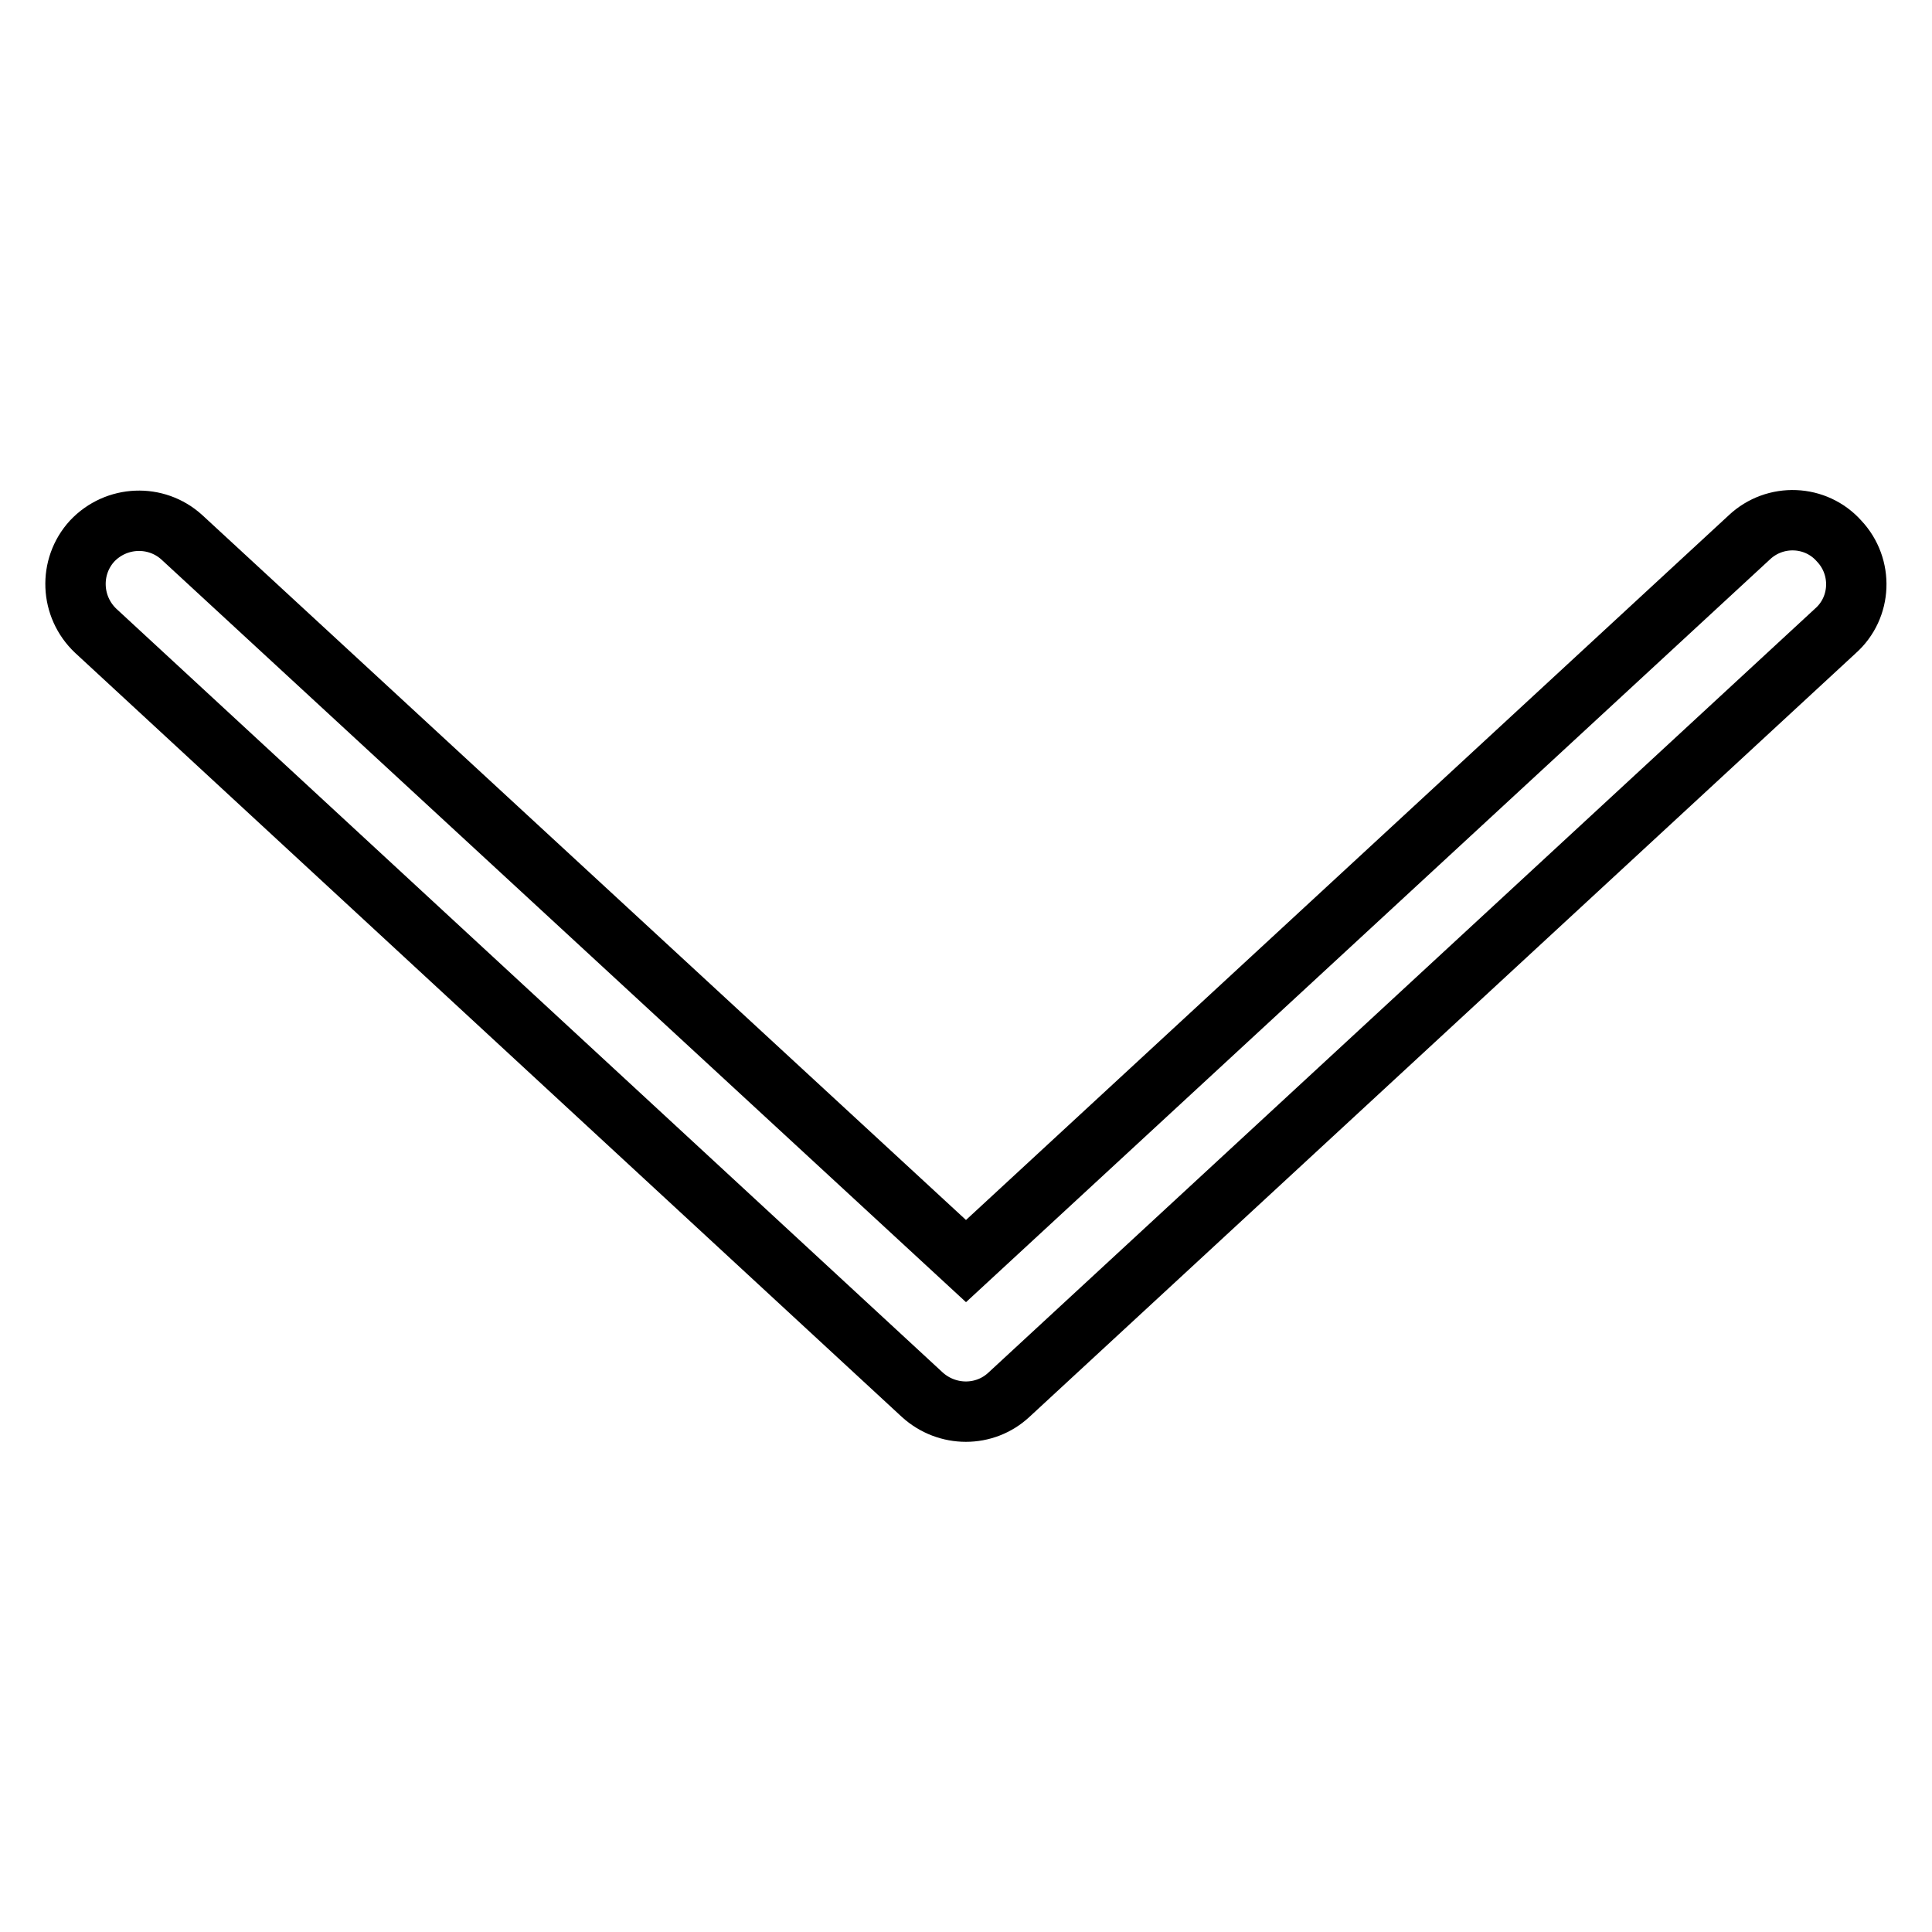<?xml version="1.0" encoding="utf-8"?>
<!-- Svg Vector Icons : http://www.onlinewebfonts.com/icon -->
<!DOCTYPE svg PUBLIC "-//W3C//DTD SVG 1.1//EN" "http://www.w3.org/Graphics/SVG/1.1/DTD/svg11.dtd">
<svg version="1.1" xmlns="http://www.w3.org/2000/svg" xmlns:xlink="http://www.w3.org/1999/xlink" x="0px" y="0px" viewBox="0 0 256 256" enable-background="new 0 0 256 256" xml:space="preserve">
<g> <path stroke-width="8" fill-opacity="0" stroke="#000000"  d="M128,167.1l103.8-95.9c3.4-3.2,8.8-3,11.9,0.5c3.2,3.4,3,8.8-0.5,11.9L133.7,184.8c-3.2,3-8.2,3-11.5,0 L12.7,83.6c-3.4-3.2-3.6-8.5-0.5-11.9c3.2-3.4,8.5-3.6,11.9-0.5L128,167.1z"/></g>
</svg>